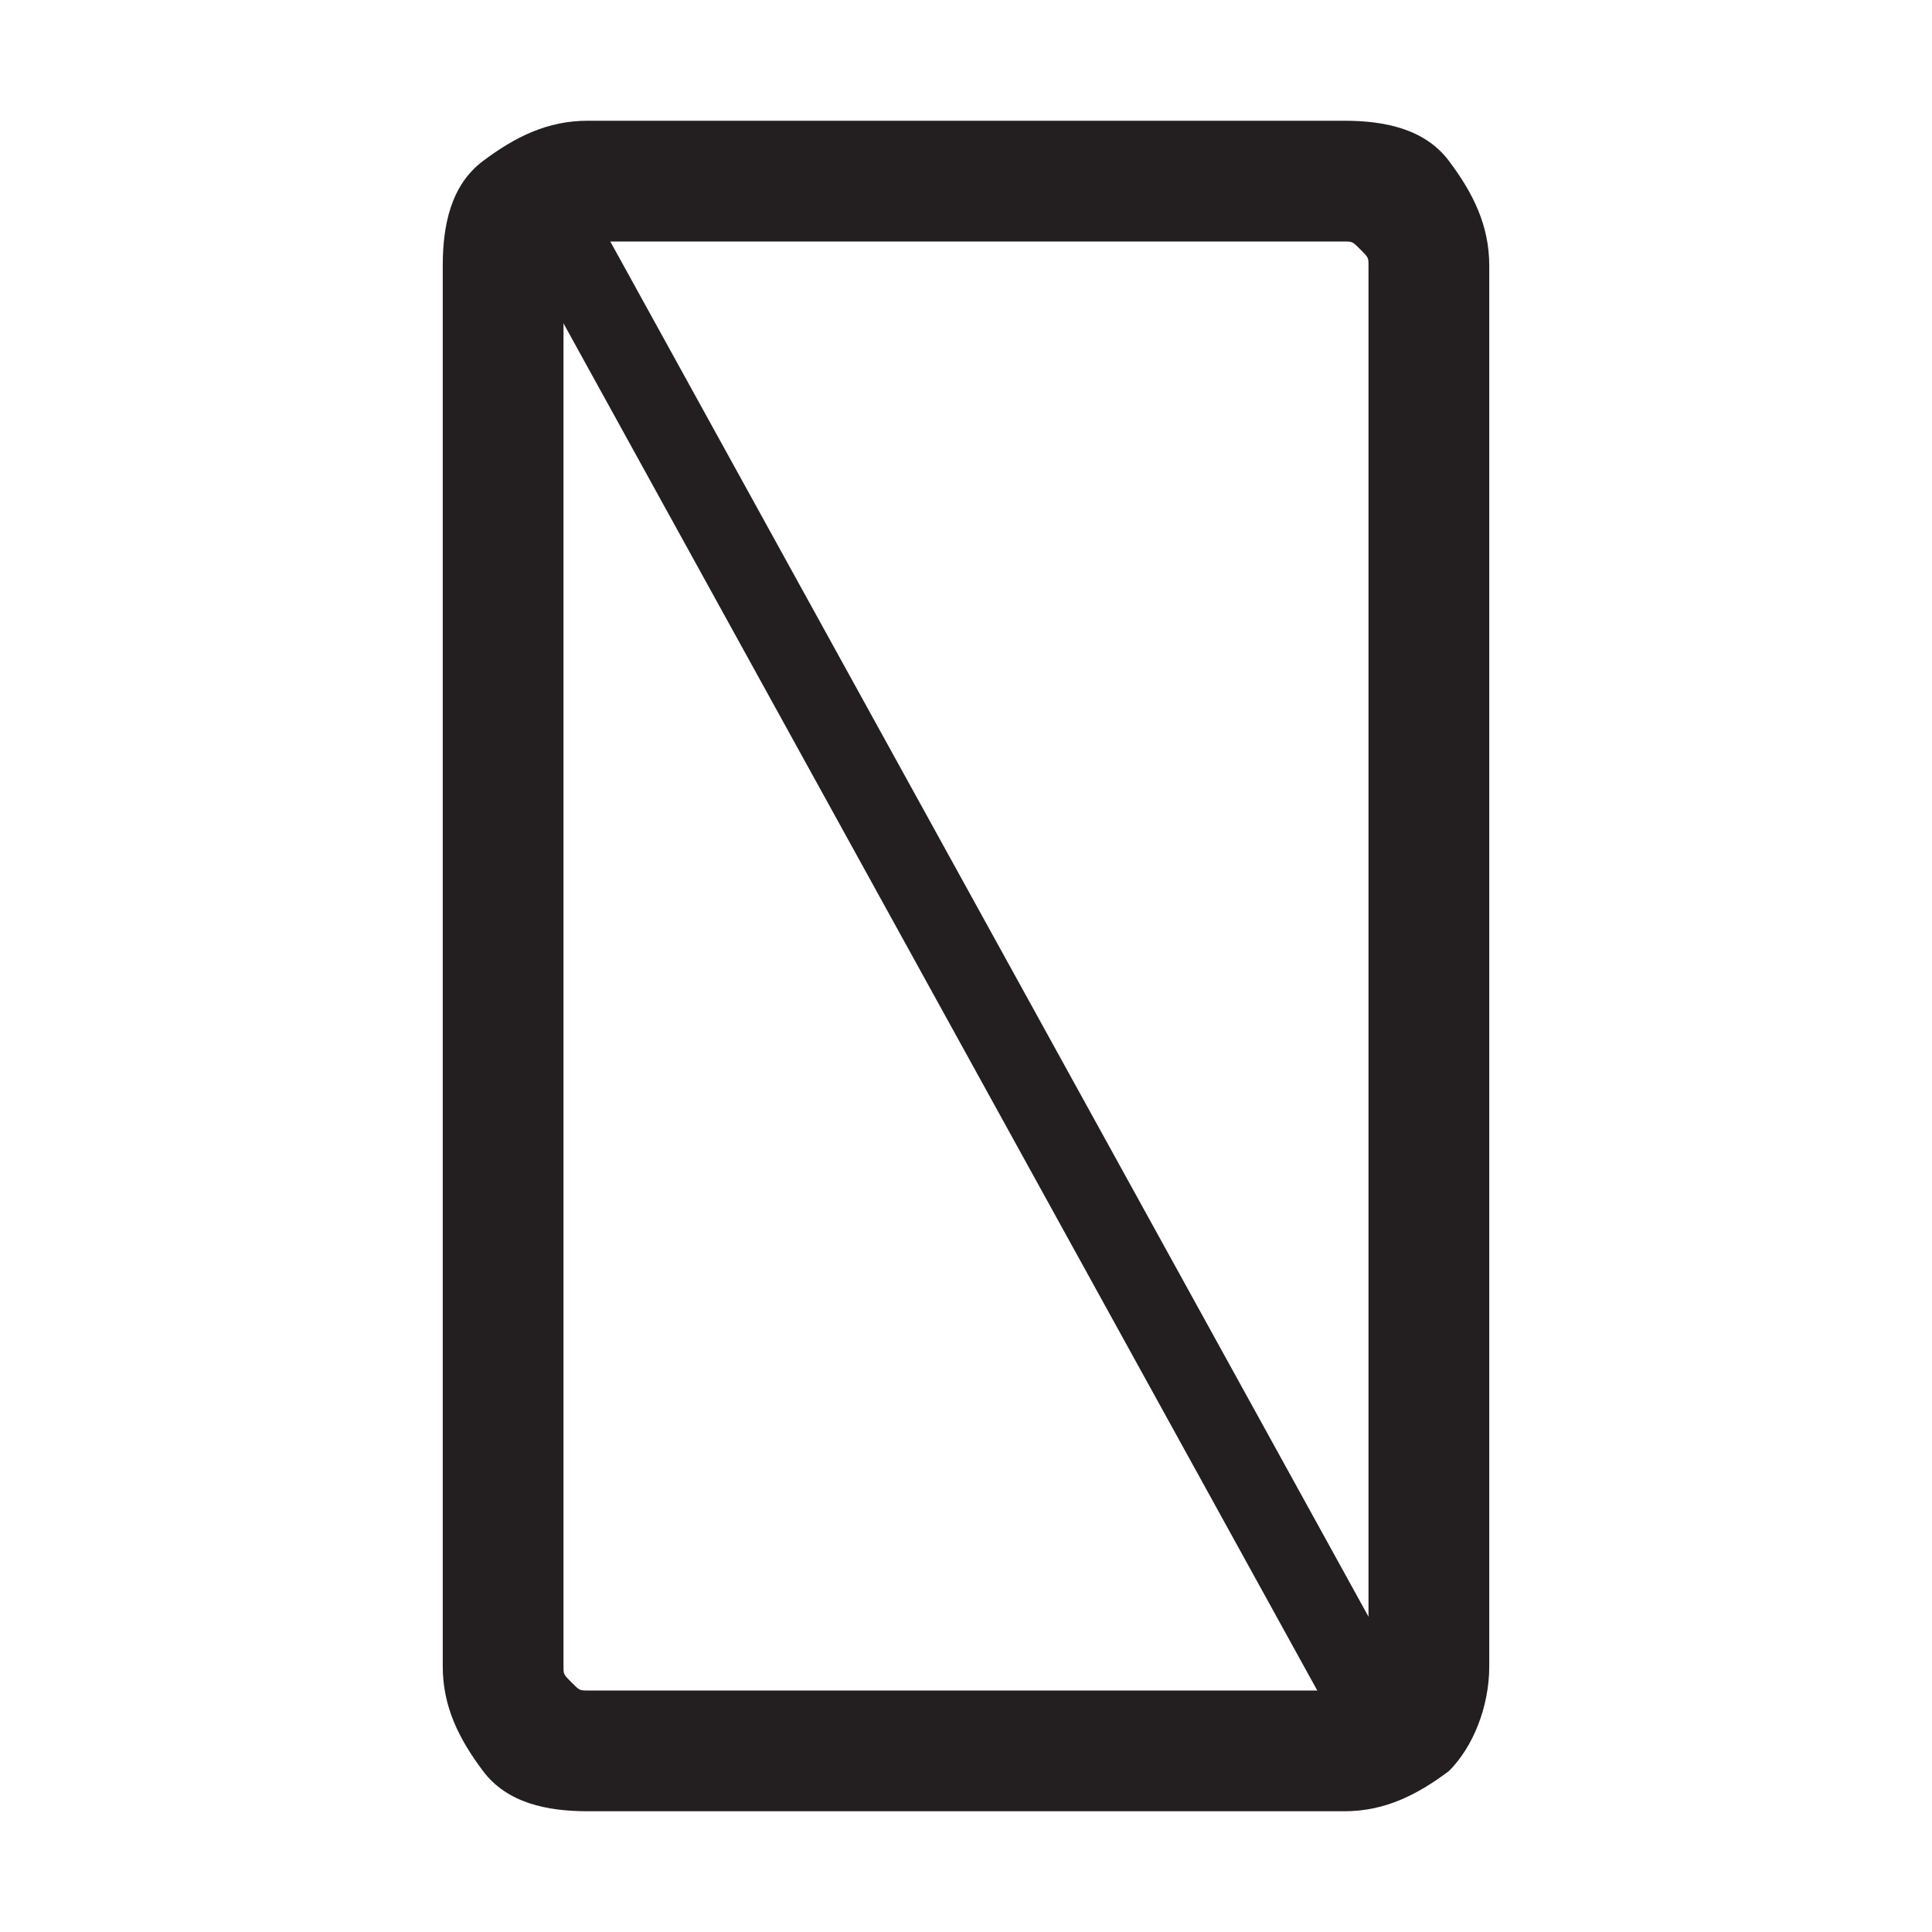 <svg width="24" height="24" viewBox="0 0 24 24" fill="none" xmlns="http://www.w3.org/2000/svg">
<path d="M18 22C18.3 21.7 18.5 21.2 18.5 20.7V3.3C18.5 2.8 18.3 2.4 18 2C17.7 1.6 17.2 1.5 16.7 1.5H7.3C6.8 1.5 6.4 1.7 6 2C5.6 2.3 5.5 2.8 5.5 3.3V20.7C5.5 21.2 5.7 21.6 6 22C6.3 22.4 6.8 22.5 7.3 22.5H16.7C17.2 22.5 17.6 22.3 18 22ZM7.3 21C7.2 21 7.2 21 7.1 20.9C7 20.8 7 20.8 7 20.7V20.1V19.7V18.2V5.7V4.2C7 4.2 7 3.9 7 3.6C7 3.5 7 3.3 7 3.3C7 3.2 7 3.2 7.1 3.1C7.2 3 7.2 3 7.3 3H16.7C16.8 3 16.8 3 16.9 3.1C17 3.2 17 3.2 17 3.3V3.6V4.2V5.7V18.2V19.7V20.1V20.7C17 20.8 17 20.8 16.9 20.9C16.8 21 16.8 21 16.7 21H7.3Z" fill="#231F20"/>
<path d="M17.1 21.3L6.9 2.8" stroke="#231F20" stroke-miterlimit="10"/>
</svg>
